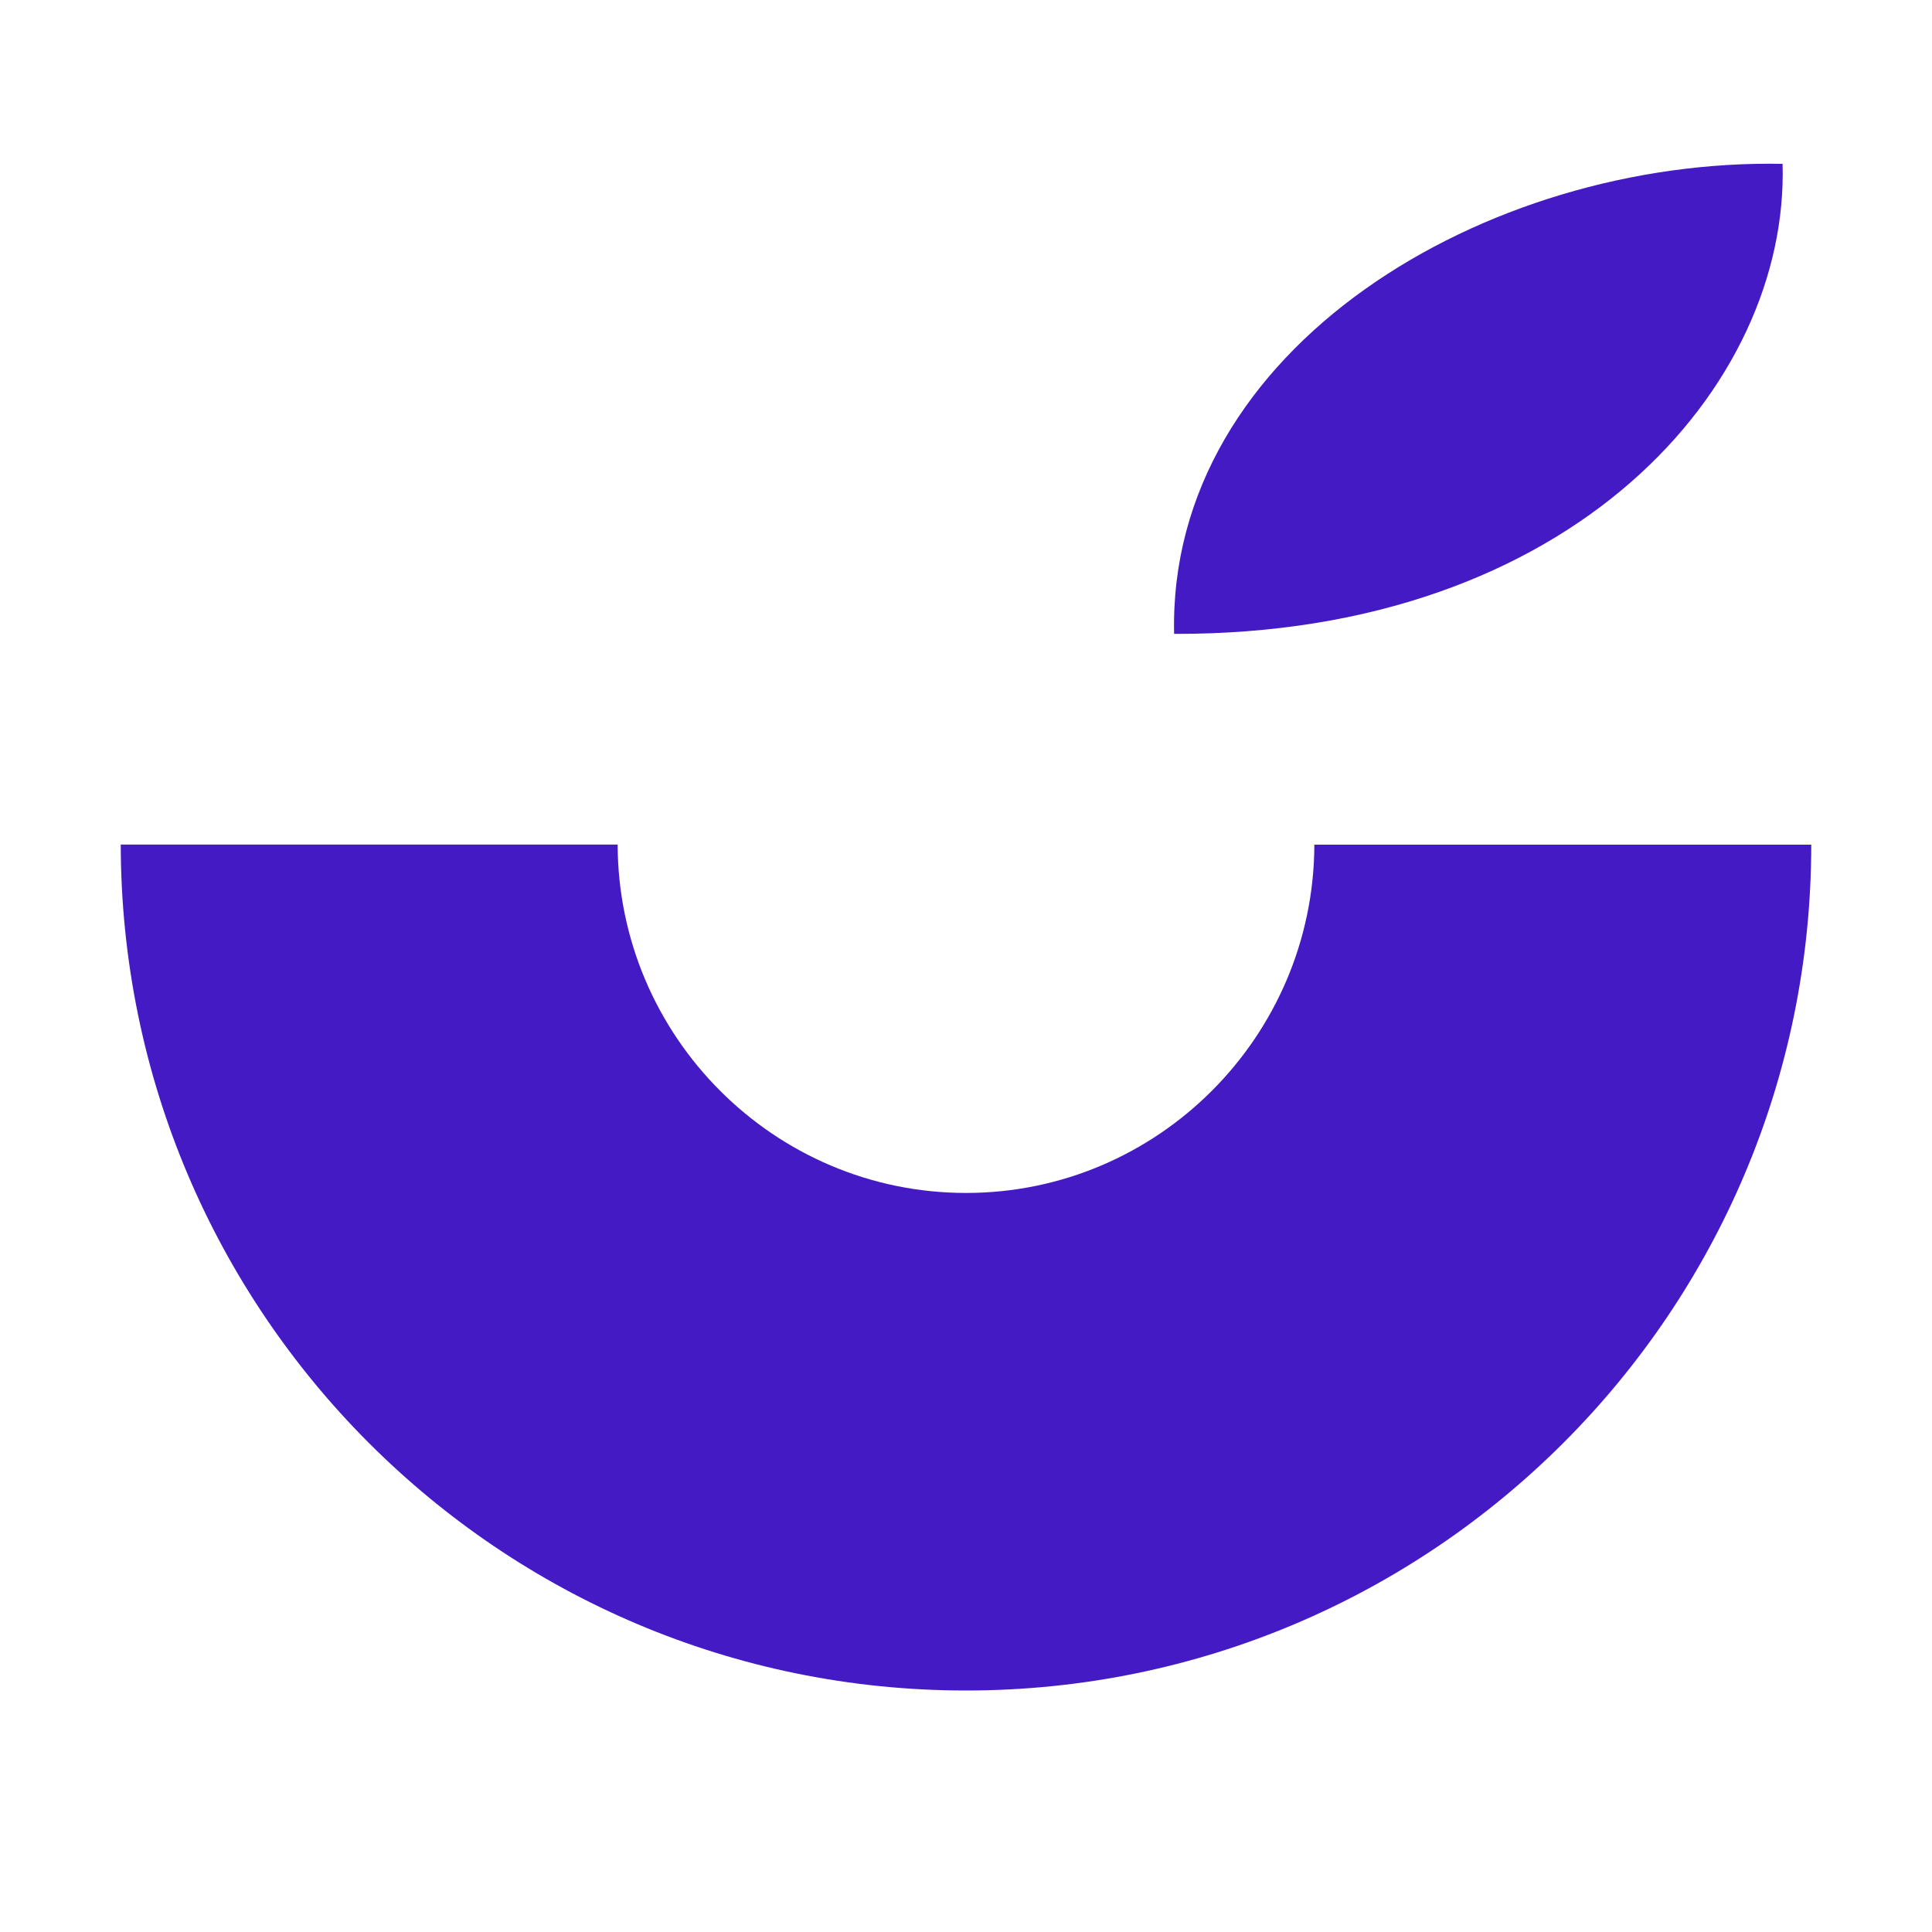 <svg xmlns="http://www.w3.org/2000/svg" width="32" height="32" fill="none"><path fill="#431AC3" d="M21.77 13.99c-.01 3.18-2.594 5.769-5.77 5.769s-5.76-2.589-5.77-5.77H2C2.01 21.728 8.274 28 16 28s14-6.273 14-14.01zm-2.323-3.49c-.107-4.742 5.17-7.883 10.078-7.786.107 3.675-3.466 7.805-10.078 7.785"/></svg>